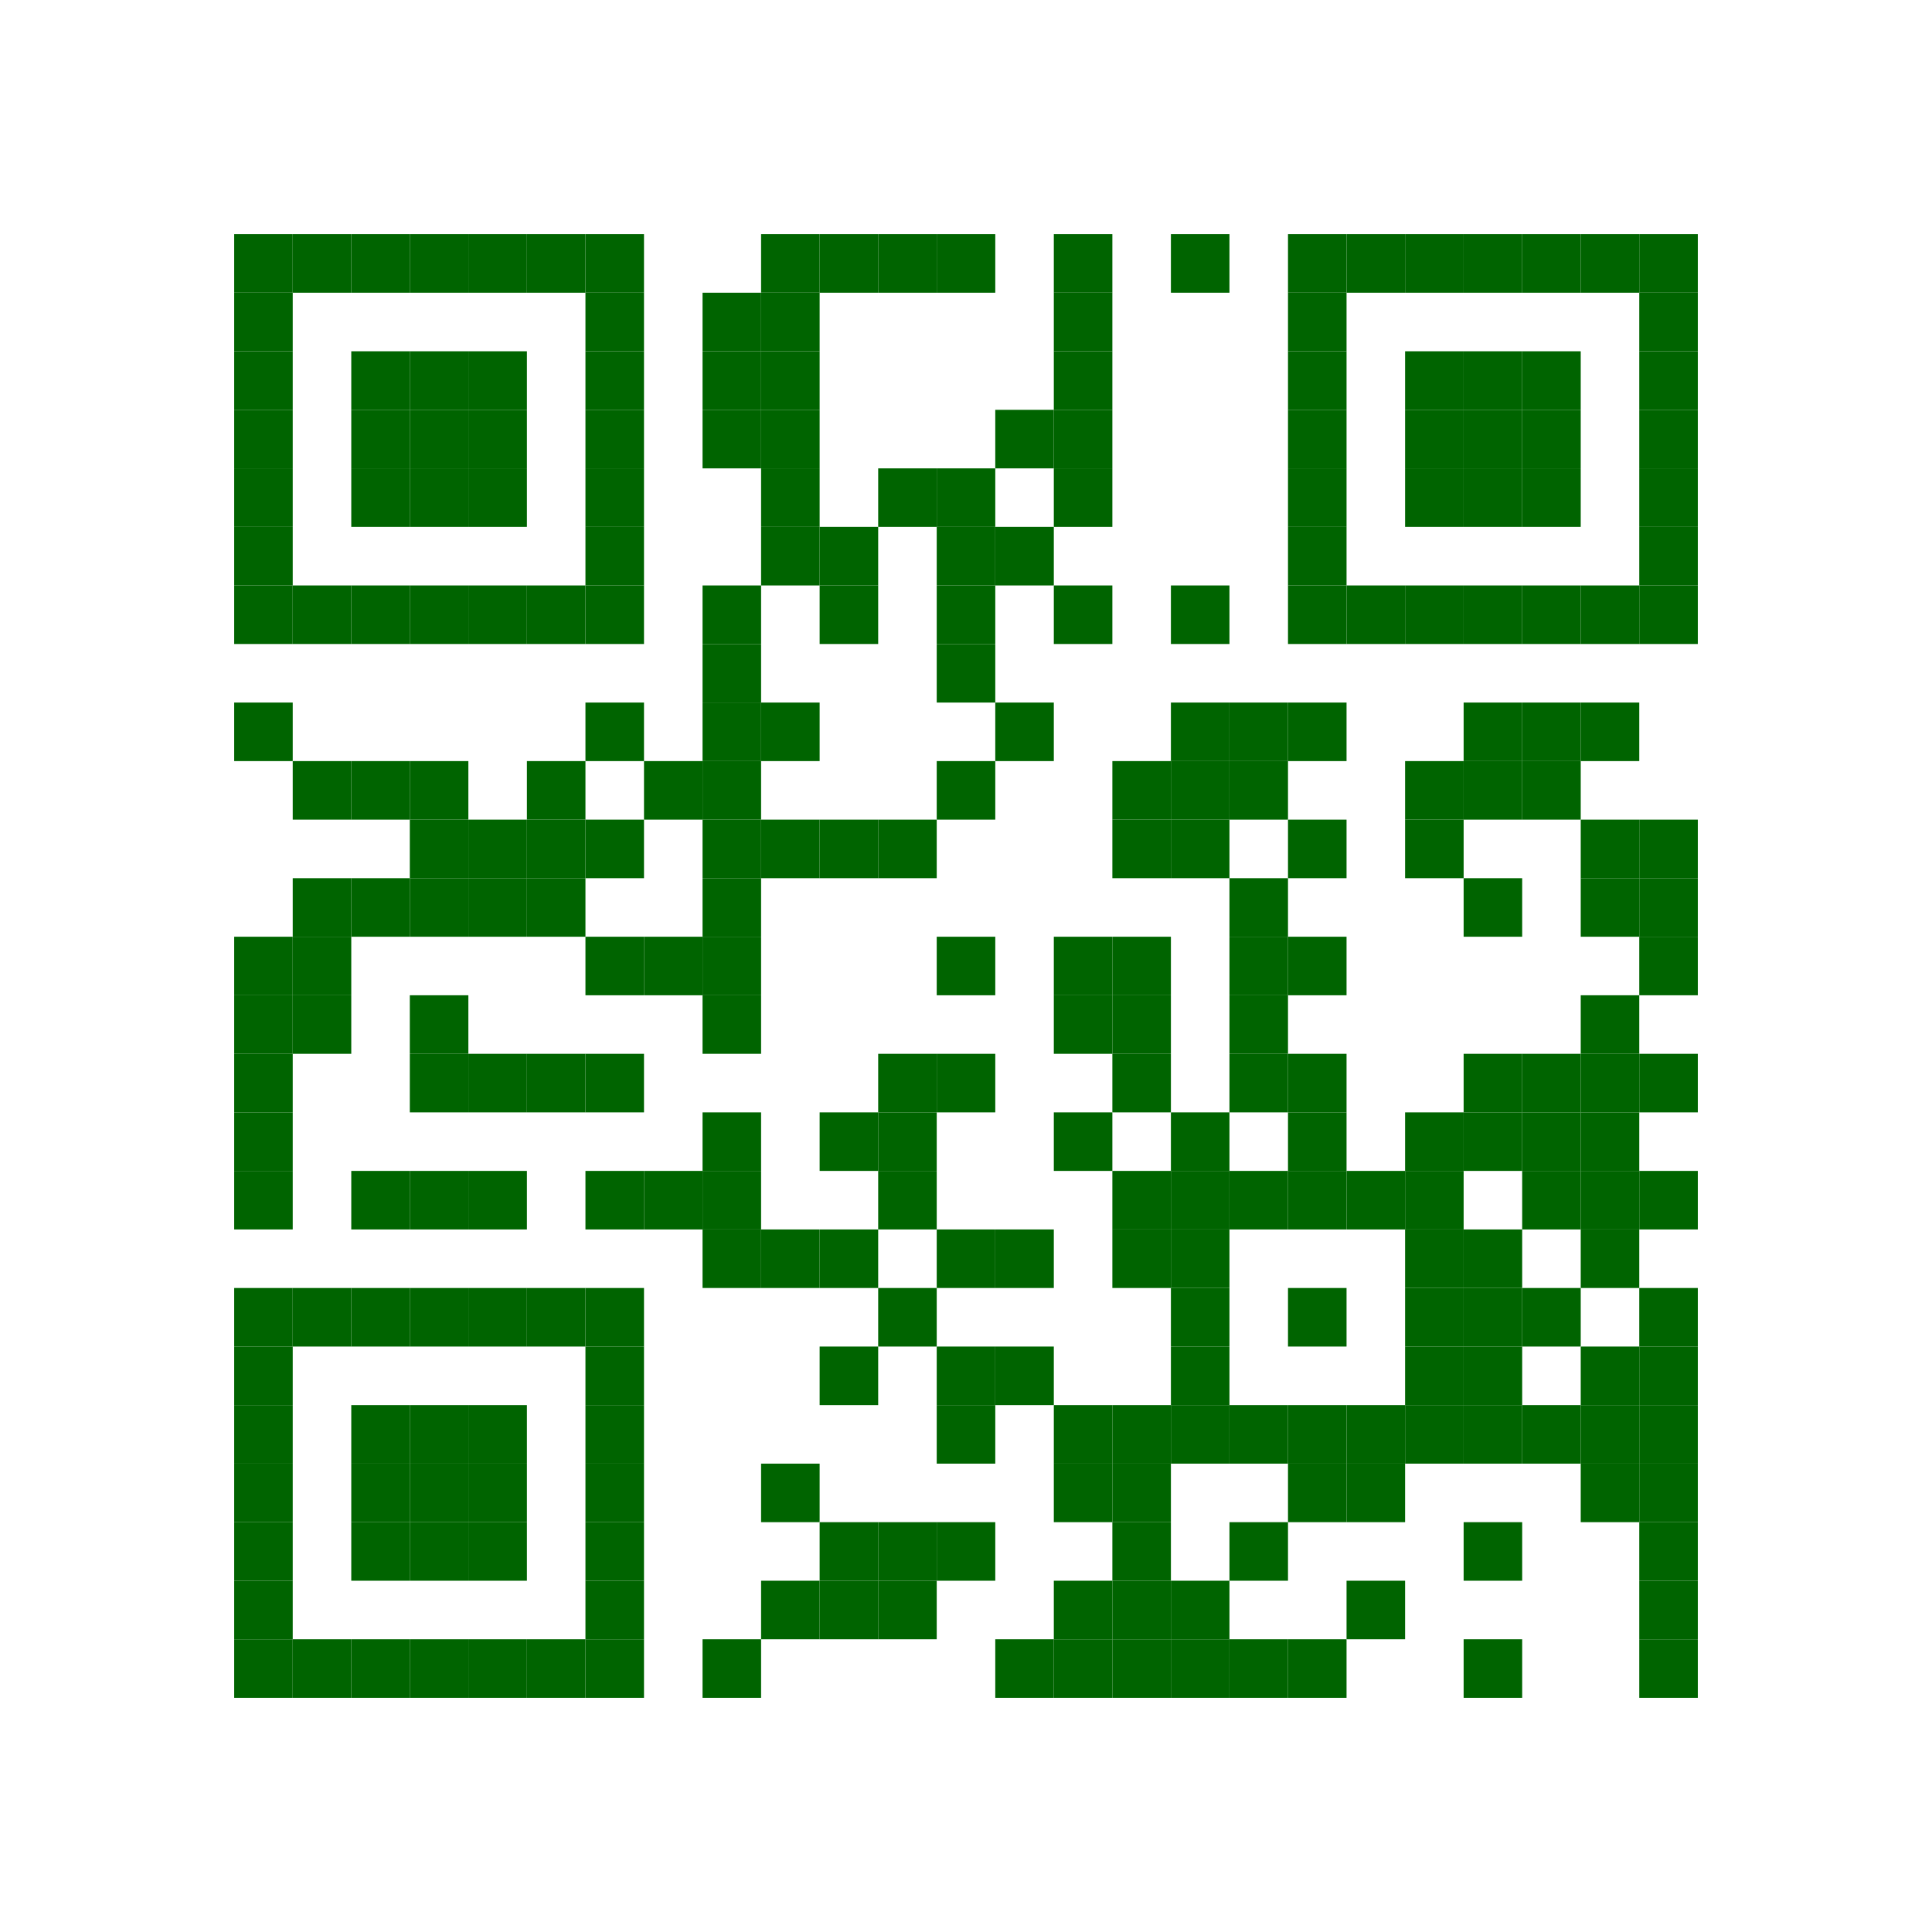 <?xml version="1.0"?><svg xmlns="http://www.w3.org/2000/svg" version="1.1" width="132" height="132" viewBox="0 0 132 132"><g><rect x="0" y="0" width="132" height="132" fill="white"/><g transform="translate(0 0) scale(4 4)"><rect x="4" y="4" width="1" height="1" fill="darkgreen"/><rect x="5" y="4" width="1" height="1" fill="darkgreen"/><rect x="6" y="4" width="1" height="1" fill="darkgreen"/><rect x="7" y="4" width="1" height="1" fill="darkgreen"/><rect x="8" y="4" width="1" height="1" fill="darkgreen"/><rect x="9" y="4" width="1" height="1" fill="darkgreen"/><rect x="10" y="4" width="1" height="1" fill="darkgreen"/><rect x="13" y="4" width="1" height="1" fill="darkgreen"/><rect x="14" y="4" width="1" height="1" fill="darkgreen"/><rect x="15" y="4" width="1" height="1" fill="darkgreen"/><rect x="16" y="4" width="1" height="1" fill="darkgreen"/><rect x="18" y="4" width="1" height="1" fill="darkgreen"/><rect x="20" y="4" width="1" height="1" fill="darkgreen"/><rect x="22" y="4" width="1" height="1" fill="darkgreen"/><rect x="23" y="4" width="1" height="1" fill="darkgreen"/><rect x="24" y="4" width="1" height="1" fill="darkgreen"/><rect x="25" y="4" width="1" height="1" fill="darkgreen"/><rect x="26" y="4" width="1" height="1" fill="darkgreen"/><rect x="27" y="4" width="1" height="1" fill="darkgreen"/><rect x="28" y="4" width="1" height="1" fill="darkgreen"/><rect x="4" y="5" width="1" height="1" fill="darkgreen"/><rect x="10" y="5" width="1" height="1" fill="darkgreen"/><rect x="12" y="5" width="1" height="1" fill="darkgreen"/><rect x="13" y="5" width="1" height="1" fill="darkgreen"/><rect x="18" y="5" width="1" height="1" fill="darkgreen"/><rect x="22" y="5" width="1" height="1" fill="darkgreen"/><rect x="28" y="5" width="1" height="1" fill="darkgreen"/><rect x="4" y="6" width="1" height="1" fill="darkgreen"/><rect x="6" y="6" width="1" height="1" fill="darkgreen"/><rect x="7" y="6" width="1" height="1" fill="darkgreen"/><rect x="8" y="6" width="1" height="1" fill="darkgreen"/><rect x="10" y="6" width="1" height="1" fill="darkgreen"/><rect x="12" y="6" width="1" height="1" fill="darkgreen"/><rect x="13" y="6" width="1" height="1" fill="darkgreen"/><rect x="18" y="6" width="1" height="1" fill="darkgreen"/><rect x="22" y="6" width="1" height="1" fill="darkgreen"/><rect x="24" y="6" width="1" height="1" fill="darkgreen"/><rect x="25" y="6" width="1" height="1" fill="darkgreen"/><rect x="26" y="6" width="1" height="1" fill="darkgreen"/><rect x="28" y="6" width="1" height="1" fill="darkgreen"/><rect x="4" y="7" width="1" height="1" fill="darkgreen"/><rect x="6" y="7" width="1" height="1" fill="darkgreen"/><rect x="7" y="7" width="1" height="1" fill="darkgreen"/><rect x="8" y="7" width="1" height="1" fill="darkgreen"/><rect x="10" y="7" width="1" height="1" fill="darkgreen"/><rect x="12" y="7" width="1" height="1" fill="darkgreen"/><rect x="13" y="7" width="1" height="1" fill="darkgreen"/><rect x="17" y="7" width="1" height="1" fill="darkgreen"/><rect x="18" y="7" width="1" height="1" fill="darkgreen"/><rect x="22" y="7" width="1" height="1" fill="darkgreen"/><rect x="24" y="7" width="1" height="1" fill="darkgreen"/><rect x="25" y="7" width="1" height="1" fill="darkgreen"/><rect x="26" y="7" width="1" height="1" fill="darkgreen"/><rect x="28" y="7" width="1" height="1" fill="darkgreen"/><rect x="4" y="8" width="1" height="1" fill="darkgreen"/><rect x="6" y="8" width="1" height="1" fill="darkgreen"/><rect x="7" y="8" width="1" height="1" fill="darkgreen"/><rect x="8" y="8" width="1" height="1" fill="darkgreen"/><rect x="10" y="8" width="1" height="1" fill="darkgreen"/><rect x="13" y="8" width="1" height="1" fill="darkgreen"/><rect x="15" y="8" width="1" height="1" fill="darkgreen"/><rect x="16" y="8" width="1" height="1" fill="darkgreen"/><rect x="18" y="8" width="1" height="1" fill="darkgreen"/><rect x="22" y="8" width="1" height="1" fill="darkgreen"/><rect x="24" y="8" width="1" height="1" fill="darkgreen"/><rect x="25" y="8" width="1" height="1" fill="darkgreen"/><rect x="26" y="8" width="1" height="1" fill="darkgreen"/><rect x="28" y="8" width="1" height="1" fill="darkgreen"/><rect x="4" y="9" width="1" height="1" fill="darkgreen"/><rect x="10" y="9" width="1" height="1" fill="darkgreen"/><rect x="13" y="9" width="1" height="1" fill="darkgreen"/><rect x="14" y="9" width="1" height="1" fill="darkgreen"/><rect x="16" y="9" width="1" height="1" fill="darkgreen"/><rect x="17" y="9" width="1" height="1" fill="darkgreen"/><rect x="22" y="9" width="1" height="1" fill="darkgreen"/><rect x="28" y="9" width="1" height="1" fill="darkgreen"/><rect x="4" y="10" width="1" height="1" fill="darkgreen"/><rect x="5" y="10" width="1" height="1" fill="darkgreen"/><rect x="6" y="10" width="1" height="1" fill="darkgreen"/><rect x="7" y="10" width="1" height="1" fill="darkgreen"/><rect x="8" y="10" width="1" height="1" fill="darkgreen"/><rect x="9" y="10" width="1" height="1" fill="darkgreen"/><rect x="10" y="10" width="1" height="1" fill="darkgreen"/><rect x="12" y="10" width="1" height="1" fill="darkgreen"/><rect x="14" y="10" width="1" height="1" fill="darkgreen"/><rect x="16" y="10" width="1" height="1" fill="darkgreen"/><rect x="18" y="10" width="1" height="1" fill="darkgreen"/><rect x="20" y="10" width="1" height="1" fill="darkgreen"/><rect x="22" y="10" width="1" height="1" fill="darkgreen"/><rect x="23" y="10" width="1" height="1" fill="darkgreen"/><rect x="24" y="10" width="1" height="1" fill="darkgreen"/><rect x="25" y="10" width="1" height="1" fill="darkgreen"/><rect x="26" y="10" width="1" height="1" fill="darkgreen"/><rect x="27" y="10" width="1" height="1" fill="darkgreen"/><rect x="28" y="10" width="1" height="1" fill="darkgreen"/><rect x="12" y="11" width="1" height="1" fill="darkgreen"/><rect x="16" y="11" width="1" height="1" fill="darkgreen"/><rect x="4" y="12" width="1" height="1" fill="darkgreen"/><rect x="10" y="12" width="1" height="1" fill="darkgreen"/><rect x="12" y="12" width="1" height="1" fill="darkgreen"/><rect x="13" y="12" width="1" height="1" fill="darkgreen"/><rect x="17" y="12" width="1" height="1" fill="darkgreen"/><rect x="20" y="12" width="1" height="1" fill="darkgreen"/><rect x="21" y="12" width="1" height="1" fill="darkgreen"/><rect x="22" y="12" width="1" height="1" fill="darkgreen"/><rect x="25" y="12" width="1" height="1" fill="darkgreen"/><rect x="26" y="12" width="1" height="1" fill="darkgreen"/><rect x="27" y="12" width="1" height="1" fill="darkgreen"/><rect x="5" y="13" width="1" height="1" fill="darkgreen"/><rect x="6" y="13" width="1" height="1" fill="darkgreen"/><rect x="7" y="13" width="1" height="1" fill="darkgreen"/><rect x="9" y="13" width="1" height="1" fill="darkgreen"/><rect x="11" y="13" width="1" height="1" fill="darkgreen"/><rect x="12" y="13" width="1" height="1" fill="darkgreen"/><rect x="16" y="13" width="1" height="1" fill="darkgreen"/><rect x="19" y="13" width="1" height="1" fill="darkgreen"/><rect x="20" y="13" width="1" height="1" fill="darkgreen"/><rect x="21" y="13" width="1" height="1" fill="darkgreen"/><rect x="24" y="13" width="1" height="1" fill="darkgreen"/><rect x="25" y="13" width="1" height="1" fill="darkgreen"/><rect x="26" y="13" width="1" height="1" fill="darkgreen"/><rect x="7" y="14" width="1" height="1" fill="darkgreen"/><rect x="8" y="14" width="1" height="1" fill="darkgreen"/><rect x="9" y="14" width="1" height="1" fill="darkgreen"/><rect x="10" y="14" width="1" height="1" fill="darkgreen"/><rect x="12" y="14" width="1" height="1" fill="darkgreen"/><rect x="13" y="14" width="1" height="1" fill="darkgreen"/><rect x="14" y="14" width="1" height="1" fill="darkgreen"/><rect x="15" y="14" width="1" height="1" fill="darkgreen"/><rect x="19" y="14" width="1" height="1" fill="darkgreen"/><rect x="20" y="14" width="1" height="1" fill="darkgreen"/><rect x="22" y="14" width="1" height="1" fill="darkgreen"/><rect x="24" y="14" width="1" height="1" fill="darkgreen"/><rect x="27" y="14" width="1" height="1" fill="darkgreen"/><rect x="28" y="14" width="1" height="1" fill="darkgreen"/><rect x="5" y="15" width="1" height="1" fill="darkgreen"/><rect x="6" y="15" width="1" height="1" fill="darkgreen"/><rect x="7" y="15" width="1" height="1" fill="darkgreen"/><rect x="8" y="15" width="1" height="1" fill="darkgreen"/><rect x="9" y="15" width="1" height="1" fill="darkgreen"/><rect x="12" y="15" width="1" height="1" fill="darkgreen"/><rect x="21" y="15" width="1" height="1" fill="darkgreen"/><rect x="25" y="15" width="1" height="1" fill="darkgreen"/><rect x="27" y="15" width="1" height="1" fill="darkgreen"/><rect x="28" y="15" width="1" height="1" fill="darkgreen"/><rect x="4" y="16" width="1" height="1" fill="darkgreen"/><rect x="5" y="16" width="1" height="1" fill="darkgreen"/><rect x="10" y="16" width="1" height="1" fill="darkgreen"/><rect x="11" y="16" width="1" height="1" fill="darkgreen"/><rect x="12" y="16" width="1" height="1" fill="darkgreen"/><rect x="16" y="16" width="1" height="1" fill="darkgreen"/><rect x="18" y="16" width="1" height="1" fill="darkgreen"/><rect x="19" y="16" width="1" height="1" fill="darkgreen"/><rect x="21" y="16" width="1" height="1" fill="darkgreen"/><rect x="22" y="16" width="1" height="1" fill="darkgreen"/><rect x="28" y="16" width="1" height="1" fill="darkgreen"/><rect x="4" y="17" width="1" height="1" fill="darkgreen"/><rect x="5" y="17" width="1" height="1" fill="darkgreen"/><rect x="7" y="17" width="1" height="1" fill="darkgreen"/><rect x="12" y="17" width="1" height="1" fill="darkgreen"/><rect x="18" y="17" width="1" height="1" fill="darkgreen"/><rect x="19" y="17" width="1" height="1" fill="darkgreen"/><rect x="21" y="17" width="1" height="1" fill="darkgreen"/><rect x="27" y="17" width="1" height="1" fill="darkgreen"/><rect x="4" y="18" width="1" height="1" fill="darkgreen"/><rect x="7" y="18" width="1" height="1" fill="darkgreen"/><rect x="8" y="18" width="1" height="1" fill="darkgreen"/><rect x="9" y="18" width="1" height="1" fill="darkgreen"/><rect x="10" y="18" width="1" height="1" fill="darkgreen"/><rect x="15" y="18" width="1" height="1" fill="darkgreen"/><rect x="16" y="18" width="1" height="1" fill="darkgreen"/><rect x="19" y="18" width="1" height="1" fill="darkgreen"/><rect x="21" y="18" width="1" height="1" fill="darkgreen"/><rect x="22" y="18" width="1" height="1" fill="darkgreen"/><rect x="25" y="18" width="1" height="1" fill="darkgreen"/><rect x="26" y="18" width="1" height="1" fill="darkgreen"/><rect x="27" y="18" width="1" height="1" fill="darkgreen"/><rect x="28" y="18" width="1" height="1" fill="darkgreen"/><rect x="4" y="19" width="1" height="1" fill="darkgreen"/><rect x="12" y="19" width="1" height="1" fill="darkgreen"/><rect x="14" y="19" width="1" height="1" fill="darkgreen"/><rect x="15" y="19" width="1" height="1" fill="darkgreen"/><rect x="18" y="19" width="1" height="1" fill="darkgreen"/><rect x="20" y="19" width="1" height="1" fill="darkgreen"/><rect x="22" y="19" width="1" height="1" fill="darkgreen"/><rect x="24" y="19" width="1" height="1" fill="darkgreen"/><rect x="25" y="19" width="1" height="1" fill="darkgreen"/><rect x="26" y="19" width="1" height="1" fill="darkgreen"/><rect x="27" y="19" width="1" height="1" fill="darkgreen"/><rect x="4" y="20" width="1" height="1" fill="darkgreen"/><rect x="6" y="20" width="1" height="1" fill="darkgreen"/><rect x="7" y="20" width="1" height="1" fill="darkgreen"/><rect x="8" y="20" width="1" height="1" fill="darkgreen"/><rect x="10" y="20" width="1" height="1" fill="darkgreen"/><rect x="11" y="20" width="1" height="1" fill="darkgreen"/><rect x="12" y="20" width="1" height="1" fill="darkgreen"/><rect x="15" y="20" width="1" height="1" fill="darkgreen"/><rect x="19" y="20" width="1" height="1" fill="darkgreen"/><rect x="20" y="20" width="1" height="1" fill="darkgreen"/><rect x="21" y="20" width="1" height="1" fill="darkgreen"/><rect x="22" y="20" width="1" height="1" fill="darkgreen"/><rect x="23" y="20" width="1" height="1" fill="darkgreen"/><rect x="24" y="20" width="1" height="1" fill="darkgreen"/><rect x="26" y="20" width="1" height="1" fill="darkgreen"/><rect x="27" y="20" width="1" height="1" fill="darkgreen"/><rect x="28" y="20" width="1" height="1" fill="darkgreen"/><rect x="12" y="21" width="1" height="1" fill="darkgreen"/><rect x="13" y="21" width="1" height="1" fill="darkgreen"/><rect x="14" y="21" width="1" height="1" fill="darkgreen"/><rect x="16" y="21" width="1" height="1" fill="darkgreen"/><rect x="17" y="21" width="1" height="1" fill="darkgreen"/><rect x="19" y="21" width="1" height="1" fill="darkgreen"/><rect x="20" y="21" width="1" height="1" fill="darkgreen"/><rect x="24" y="21" width="1" height="1" fill="darkgreen"/><rect x="25" y="21" width="1" height="1" fill="darkgreen"/><rect x="27" y="21" width="1" height="1" fill="darkgreen"/><rect x="4" y="22" width="1" height="1" fill="darkgreen"/><rect x="5" y="22" width="1" height="1" fill="darkgreen"/><rect x="6" y="22" width="1" height="1" fill="darkgreen"/><rect x="7" y="22" width="1" height="1" fill="darkgreen"/><rect x="8" y="22" width="1" height="1" fill="darkgreen"/><rect x="9" y="22" width="1" height="1" fill="darkgreen"/><rect x="10" y="22" width="1" height="1" fill="darkgreen"/><rect x="15" y="22" width="1" height="1" fill="darkgreen"/><rect x="20" y="22" width="1" height="1" fill="darkgreen"/><rect x="22" y="22" width="1" height="1" fill="darkgreen"/><rect x="24" y="22" width="1" height="1" fill="darkgreen"/><rect x="25" y="22" width="1" height="1" fill="darkgreen"/><rect x="26" y="22" width="1" height="1" fill="darkgreen"/><rect x="28" y="22" width="1" height="1" fill="darkgreen"/><rect x="4" y="23" width="1" height="1" fill="darkgreen"/><rect x="10" y="23" width="1" height="1" fill="darkgreen"/><rect x="14" y="23" width="1" height="1" fill="darkgreen"/><rect x="16" y="23" width="1" height="1" fill="darkgreen"/><rect x="17" y="23" width="1" height="1" fill="darkgreen"/><rect x="20" y="23" width="1" height="1" fill="darkgreen"/><rect x="24" y="23" width="1" height="1" fill="darkgreen"/><rect x="25" y="23" width="1" height="1" fill="darkgreen"/><rect x="27" y="23" width="1" height="1" fill="darkgreen"/><rect x="28" y="23" width="1" height="1" fill="darkgreen"/><rect x="4" y="24" width="1" height="1" fill="darkgreen"/><rect x="6" y="24" width="1" height="1" fill="darkgreen"/><rect x="7" y="24" width="1" height="1" fill="darkgreen"/><rect x="8" y="24" width="1" height="1" fill="darkgreen"/><rect x="10" y="24" width="1" height="1" fill="darkgreen"/><rect x="16" y="24" width="1" height="1" fill="darkgreen"/><rect x="18" y="24" width="1" height="1" fill="darkgreen"/><rect x="19" y="24" width="1" height="1" fill="darkgreen"/><rect x="20" y="24" width="1" height="1" fill="darkgreen"/><rect x="21" y="24" width="1" height="1" fill="darkgreen"/><rect x="22" y="24" width="1" height="1" fill="darkgreen"/><rect x="23" y="24" width="1" height="1" fill="darkgreen"/><rect x="24" y="24" width="1" height="1" fill="darkgreen"/><rect x="25" y="24" width="1" height="1" fill="darkgreen"/><rect x="26" y="24" width="1" height="1" fill="darkgreen"/><rect x="27" y="24" width="1" height="1" fill="darkgreen"/><rect x="28" y="24" width="1" height="1" fill="darkgreen"/><rect x="4" y="25" width="1" height="1" fill="darkgreen"/><rect x="6" y="25" width="1" height="1" fill="darkgreen"/><rect x="7" y="25" width="1" height="1" fill="darkgreen"/><rect x="8" y="25" width="1" height="1" fill="darkgreen"/><rect x="10" y="25" width="1" height="1" fill="darkgreen"/><rect x="13" y="25" width="1" height="1" fill="darkgreen"/><rect x="18" y="25" width="1" height="1" fill="darkgreen"/><rect x="19" y="25" width="1" height="1" fill="darkgreen"/><rect x="22" y="25" width="1" height="1" fill="darkgreen"/><rect x="23" y="25" width="1" height="1" fill="darkgreen"/><rect x="27" y="25" width="1" height="1" fill="darkgreen"/><rect x="28" y="25" width="1" height="1" fill="darkgreen"/><rect x="4" y="26" width="1" height="1" fill="darkgreen"/><rect x="6" y="26" width="1" height="1" fill="darkgreen"/><rect x="7" y="26" width="1" height="1" fill="darkgreen"/><rect x="8" y="26" width="1" height="1" fill="darkgreen"/><rect x="10" y="26" width="1" height="1" fill="darkgreen"/><rect x="14" y="26" width="1" height="1" fill="darkgreen"/><rect x="15" y="26" width="1" height="1" fill="darkgreen"/><rect x="16" y="26" width="1" height="1" fill="darkgreen"/><rect x="19" y="26" width="1" height="1" fill="darkgreen"/><rect x="21" y="26" width="1" height="1" fill="darkgreen"/><rect x="25" y="26" width="1" height="1" fill="darkgreen"/><rect x="28" y="26" width="1" height="1" fill="darkgreen"/><rect x="4" y="27" width="1" height="1" fill="darkgreen"/><rect x="10" y="27" width="1" height="1" fill="darkgreen"/><rect x="13" y="27" width="1" height="1" fill="darkgreen"/><rect x="14" y="27" width="1" height="1" fill="darkgreen"/><rect x="15" y="27" width="1" height="1" fill="darkgreen"/><rect x="18" y="27" width="1" height="1" fill="darkgreen"/><rect x="19" y="27" width="1" height="1" fill="darkgreen"/><rect x="20" y="27" width="1" height="1" fill="darkgreen"/><rect x="23" y="27" width="1" height="1" fill="darkgreen"/><rect x="28" y="27" width="1" height="1" fill="darkgreen"/><rect x="4" y="28" width="1" height="1" fill="darkgreen"/><rect x="5" y="28" width="1" height="1" fill="darkgreen"/><rect x="6" y="28" width="1" height="1" fill="darkgreen"/><rect x="7" y="28" width="1" height="1" fill="darkgreen"/><rect x="8" y="28" width="1" height="1" fill="darkgreen"/><rect x="9" y="28" width="1" height="1" fill="darkgreen"/><rect x="10" y="28" width="1" height="1" fill="darkgreen"/><rect x="12" y="28" width="1" height="1" fill="darkgreen"/><rect x="17" y="28" width="1" height="1" fill="darkgreen"/><rect x="18" y="28" width="1" height="1" fill="darkgreen"/><rect x="19" y="28" width="1" height="1" fill="darkgreen"/><rect x="20" y="28" width="1" height="1" fill="darkgreen"/><rect x="21" y="28" width="1" height="1" fill="darkgreen"/><rect x="22" y="28" width="1" height="1" fill="darkgreen"/><rect x="25" y="28" width="1" height="1" fill="darkgreen"/><rect x="28" y="28" width="1" height="1" fill="darkgreen"/></g></g></svg>